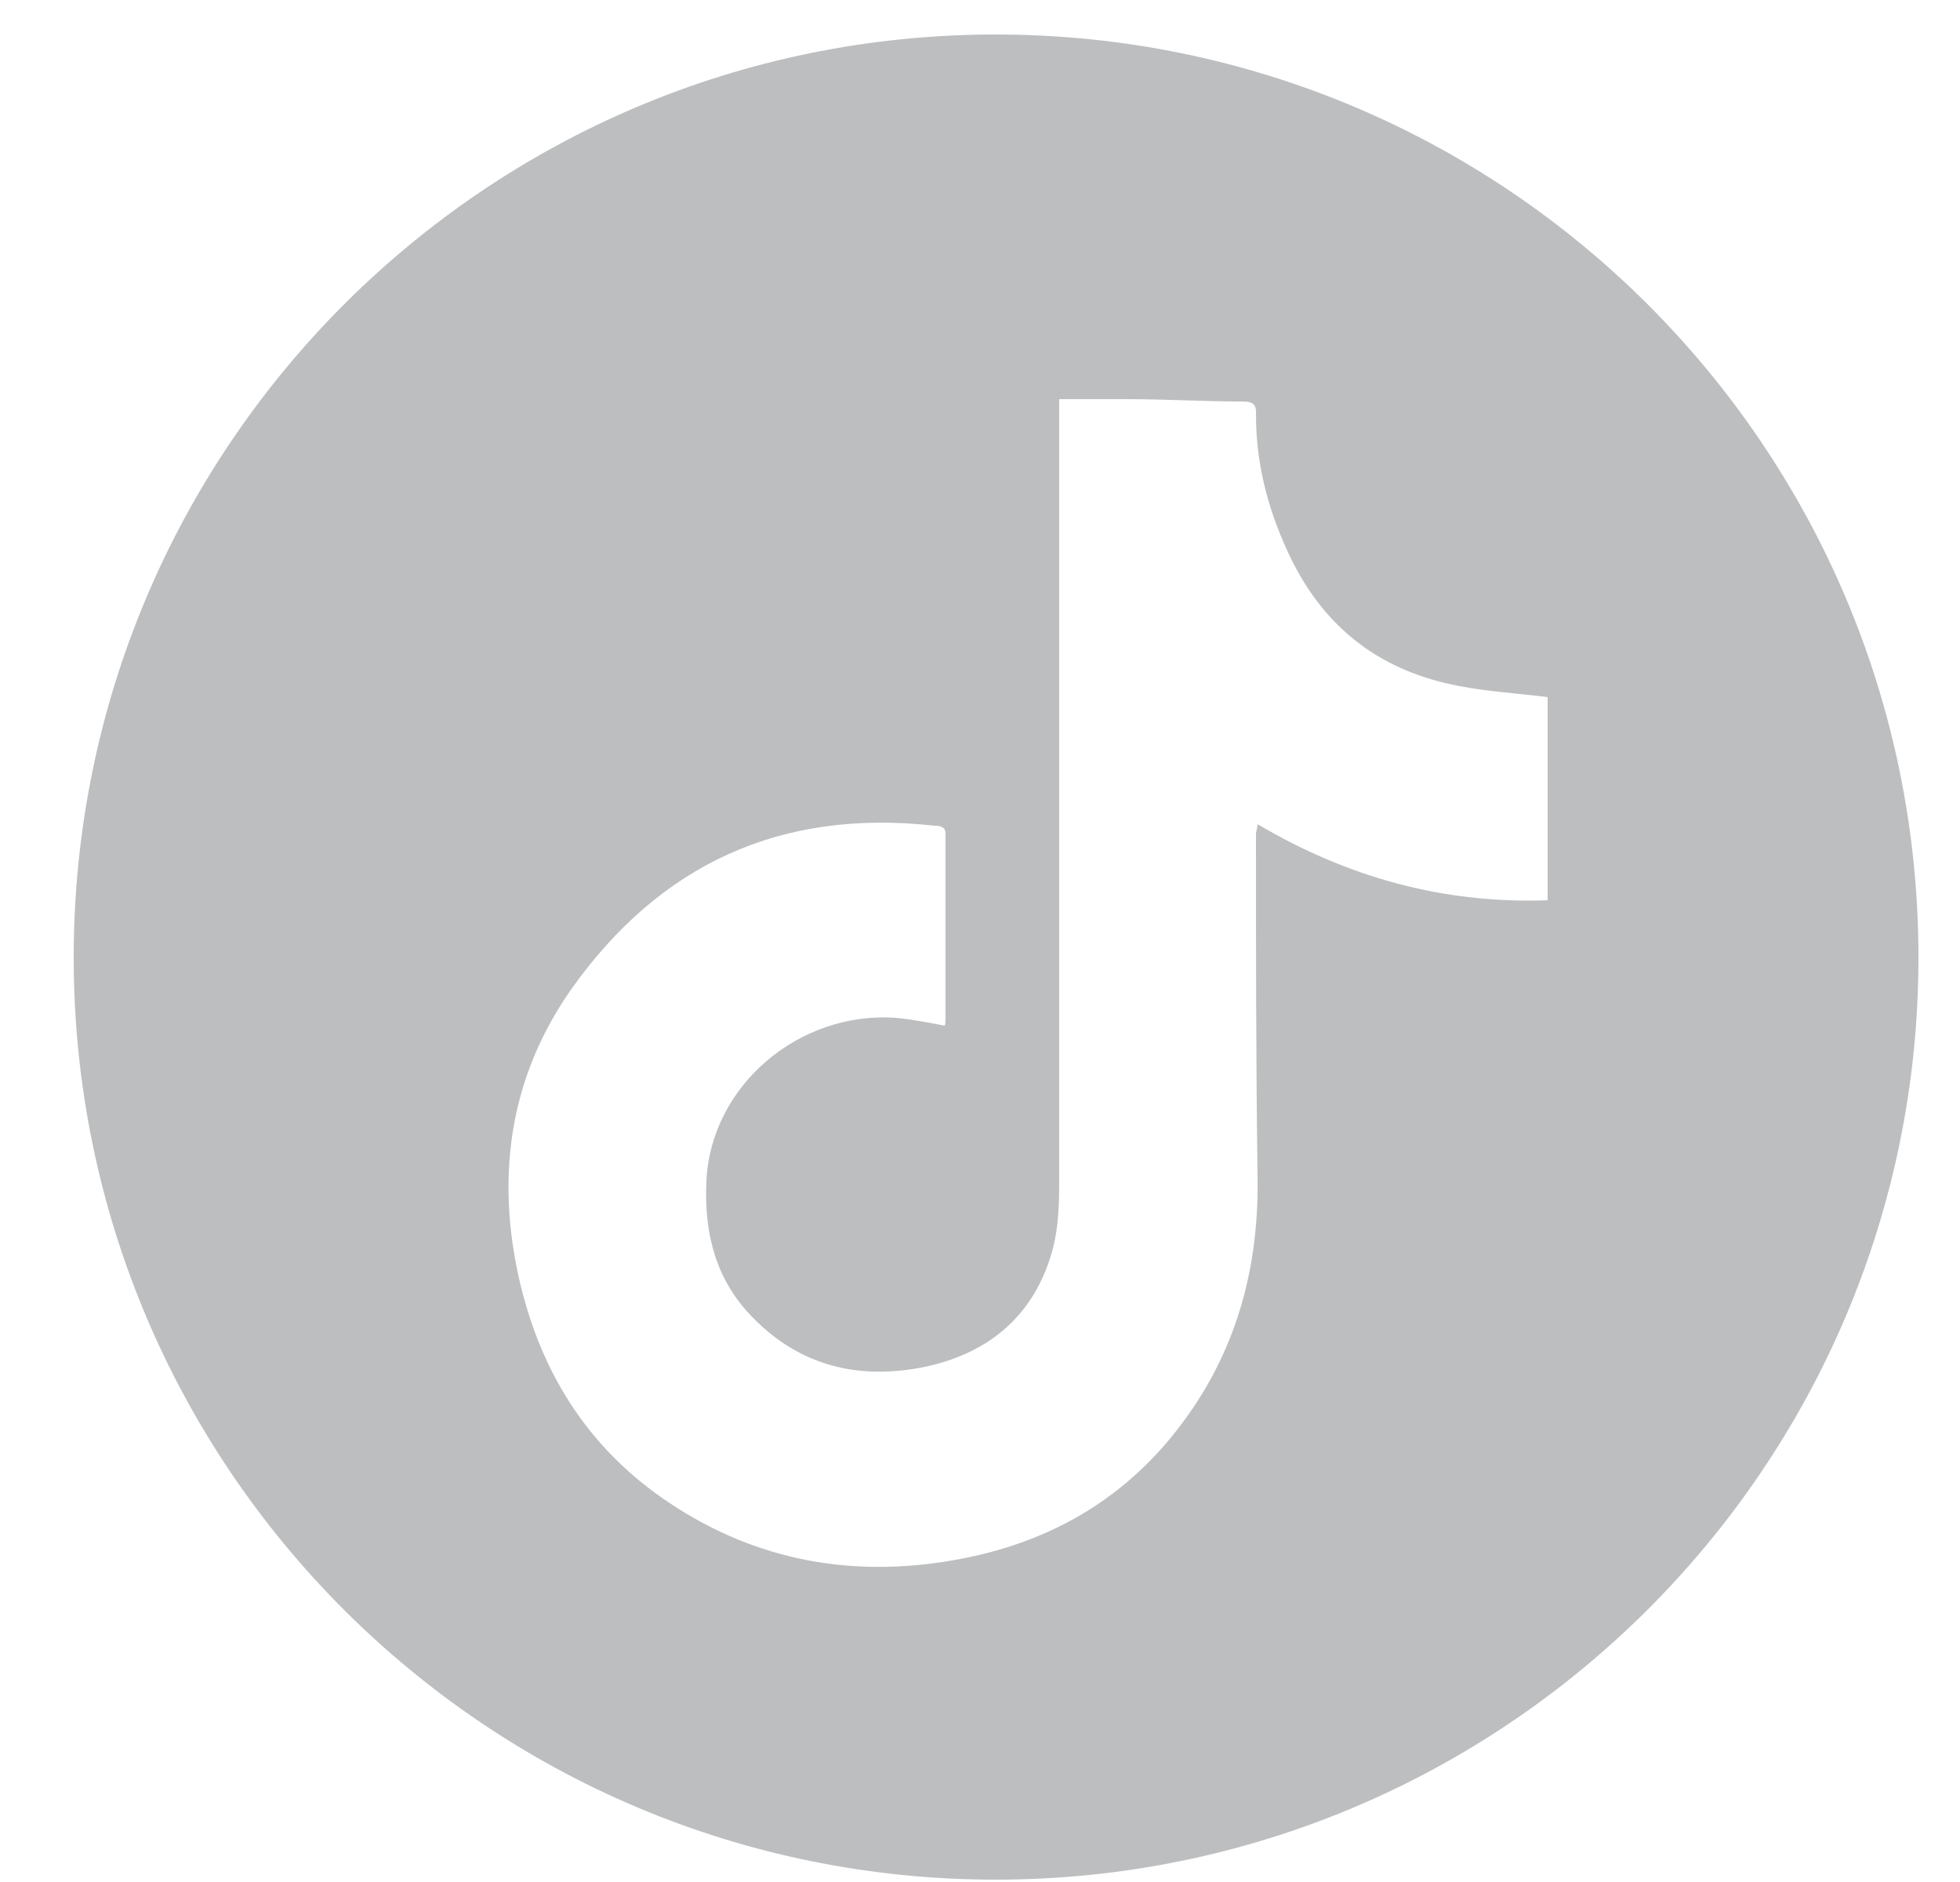 <svg width="25" height="24" viewBox="0 0 25 24" fill="none" xmlns="http://www.w3.org/2000/svg">
    <path d="M19.75 11.48C18.42 11.53 17.19 11.19 16.04 10.51C16.04 10.56 16.02 10.6 16.02 10.64C16.02 12.09 16.02 13.54 16.04 14.99C16.06 16.06 15.82 17.06 15.22 17.95C14.48 19.05 13.44 19.68 12.14 19.9C10.86 20.12 9.65 19.9 8.56 19.18C7.48 18.47 6.86 17.45 6.6 16.21C6.33 14.91 6.53 13.69 7.29 12.61C8.42 11.02 9.96 10.31 11.92 10.53C12.01 10.53 12.07 10.55 12.06 10.66C12.06 11.44 12.06 12.22 12.06 13C12.06 13.02 12.06 13.05 12.05 13.08C11.84 13.04 11.64 13 11.43 12.98C10.19 12.89 9.06 13.85 9.01 15.07C8.98 15.73 9.13 16.33 9.61 16.81C10.22 17.43 10.97 17.6 11.8 17.43C12.64 17.25 13.21 16.75 13.43 15.92C13.5 15.65 13.51 15.36 13.51 15.08C13.51 11.83 13.51 8.57 13.51 5.32V5.09C13.81 5.09 14.09 5.09 14.37 5.09C14.87 5.09 15.36 5.12 15.86 5.12C15.99 5.12 16.03 5.17 16.02 5.29C16.02 5.95 16.19 6.56 16.48 7.15C16.93 8.05 17.65 8.57 18.62 8.75C18.98 8.82 19.35 8.84 19.74 8.89V11.49L19.75 11.48ZM24.47 12.21C24.47 5.71 19.2 0.44 12.7 0.44C6.2 0.44 0.94 5.71 0.94 12.21C0.94 18.71 6.21 23.97 12.7 23.97C19.19 23.97 24.47 18.7 24.47 12.21Z"
          fill="#BCBEC0"/>
</svg>
